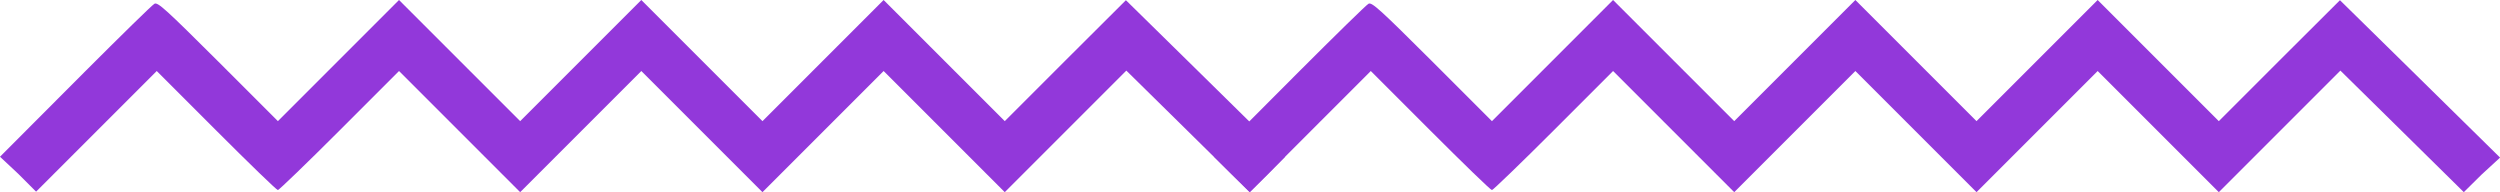 <?xml version="1.0" encoding="utf-8"?>
<!-- Generator: Adobe Illustrator 28.2.0, SVG Export Plug-In . SVG Version: 6.00 Build 0)  -->
<svg version="1.1" id="Layer_1" xmlns="http://www.w3.org/2000/svg" xmlns:xlink="http://www.w3.org/1999/xlink" x="0px" y="0px"
	 viewBox="0 0 1196.9 92" style="enable-background:new 0 0 1196.9 92;" xml:space="preserve">
<style type="text/css">
	.st0{fill:#9238DA;}
</style>
<g transform="translate(0,92) scale(0.1,-0.1)">
	<path class="st0" d="M1620.4,630l-290-290l-286,286c-250,249-289,285-305,276c-11-6-161-153-334-326L0,169.6l87.8-82.2l85-85
		L505.4,335l245,245l285-285c157-157,289-285,295-285c5,0,138,128,295,285l285,285l290-290l290-290l290,290l290,290l290-290l290-290
		l290,290l290,290l290-290l290-290l291,291l291,291l247-243L5983.3,0.1l85,84l84.4,85.6L5723.4,592l-333,327l-290-289l-290-290
		l-290,290l-290,290l-290-290l-290-290l-290,290l-290,290l-290-290l-290-290l-290,290l-290,290L1620.4,630z"/>
</g>
<g transform="translate(0,92) scale(0.1,-0.1)">
	<path class="st0" d="M7432.8,630l-290-290l-286,286c-250,249-289,285-305,276c-11-6-161-153-334-326l-405.4-406.4l84.4-84.3
		l86.5-85.2L6317.8,335l245,245l285-285c157-157,289-285,295-285c5,0,138,128,295,285l285,285l290-290l290-290l290,290l290,290
		l290-290l290-290l290,290l290,290l290-290l290-290l291,291l291,291l247-243l343.9-338.9l85,84l88.6,81.4L11535.8,592l-333,327
		l-290-289l-290-290l-290,290l-290,290l-290-290l-290-290l-290,290l-290,290l-290-290l-290-290l-290,290l-290,290L7432.8,630z"/>
</g>
</svg>
